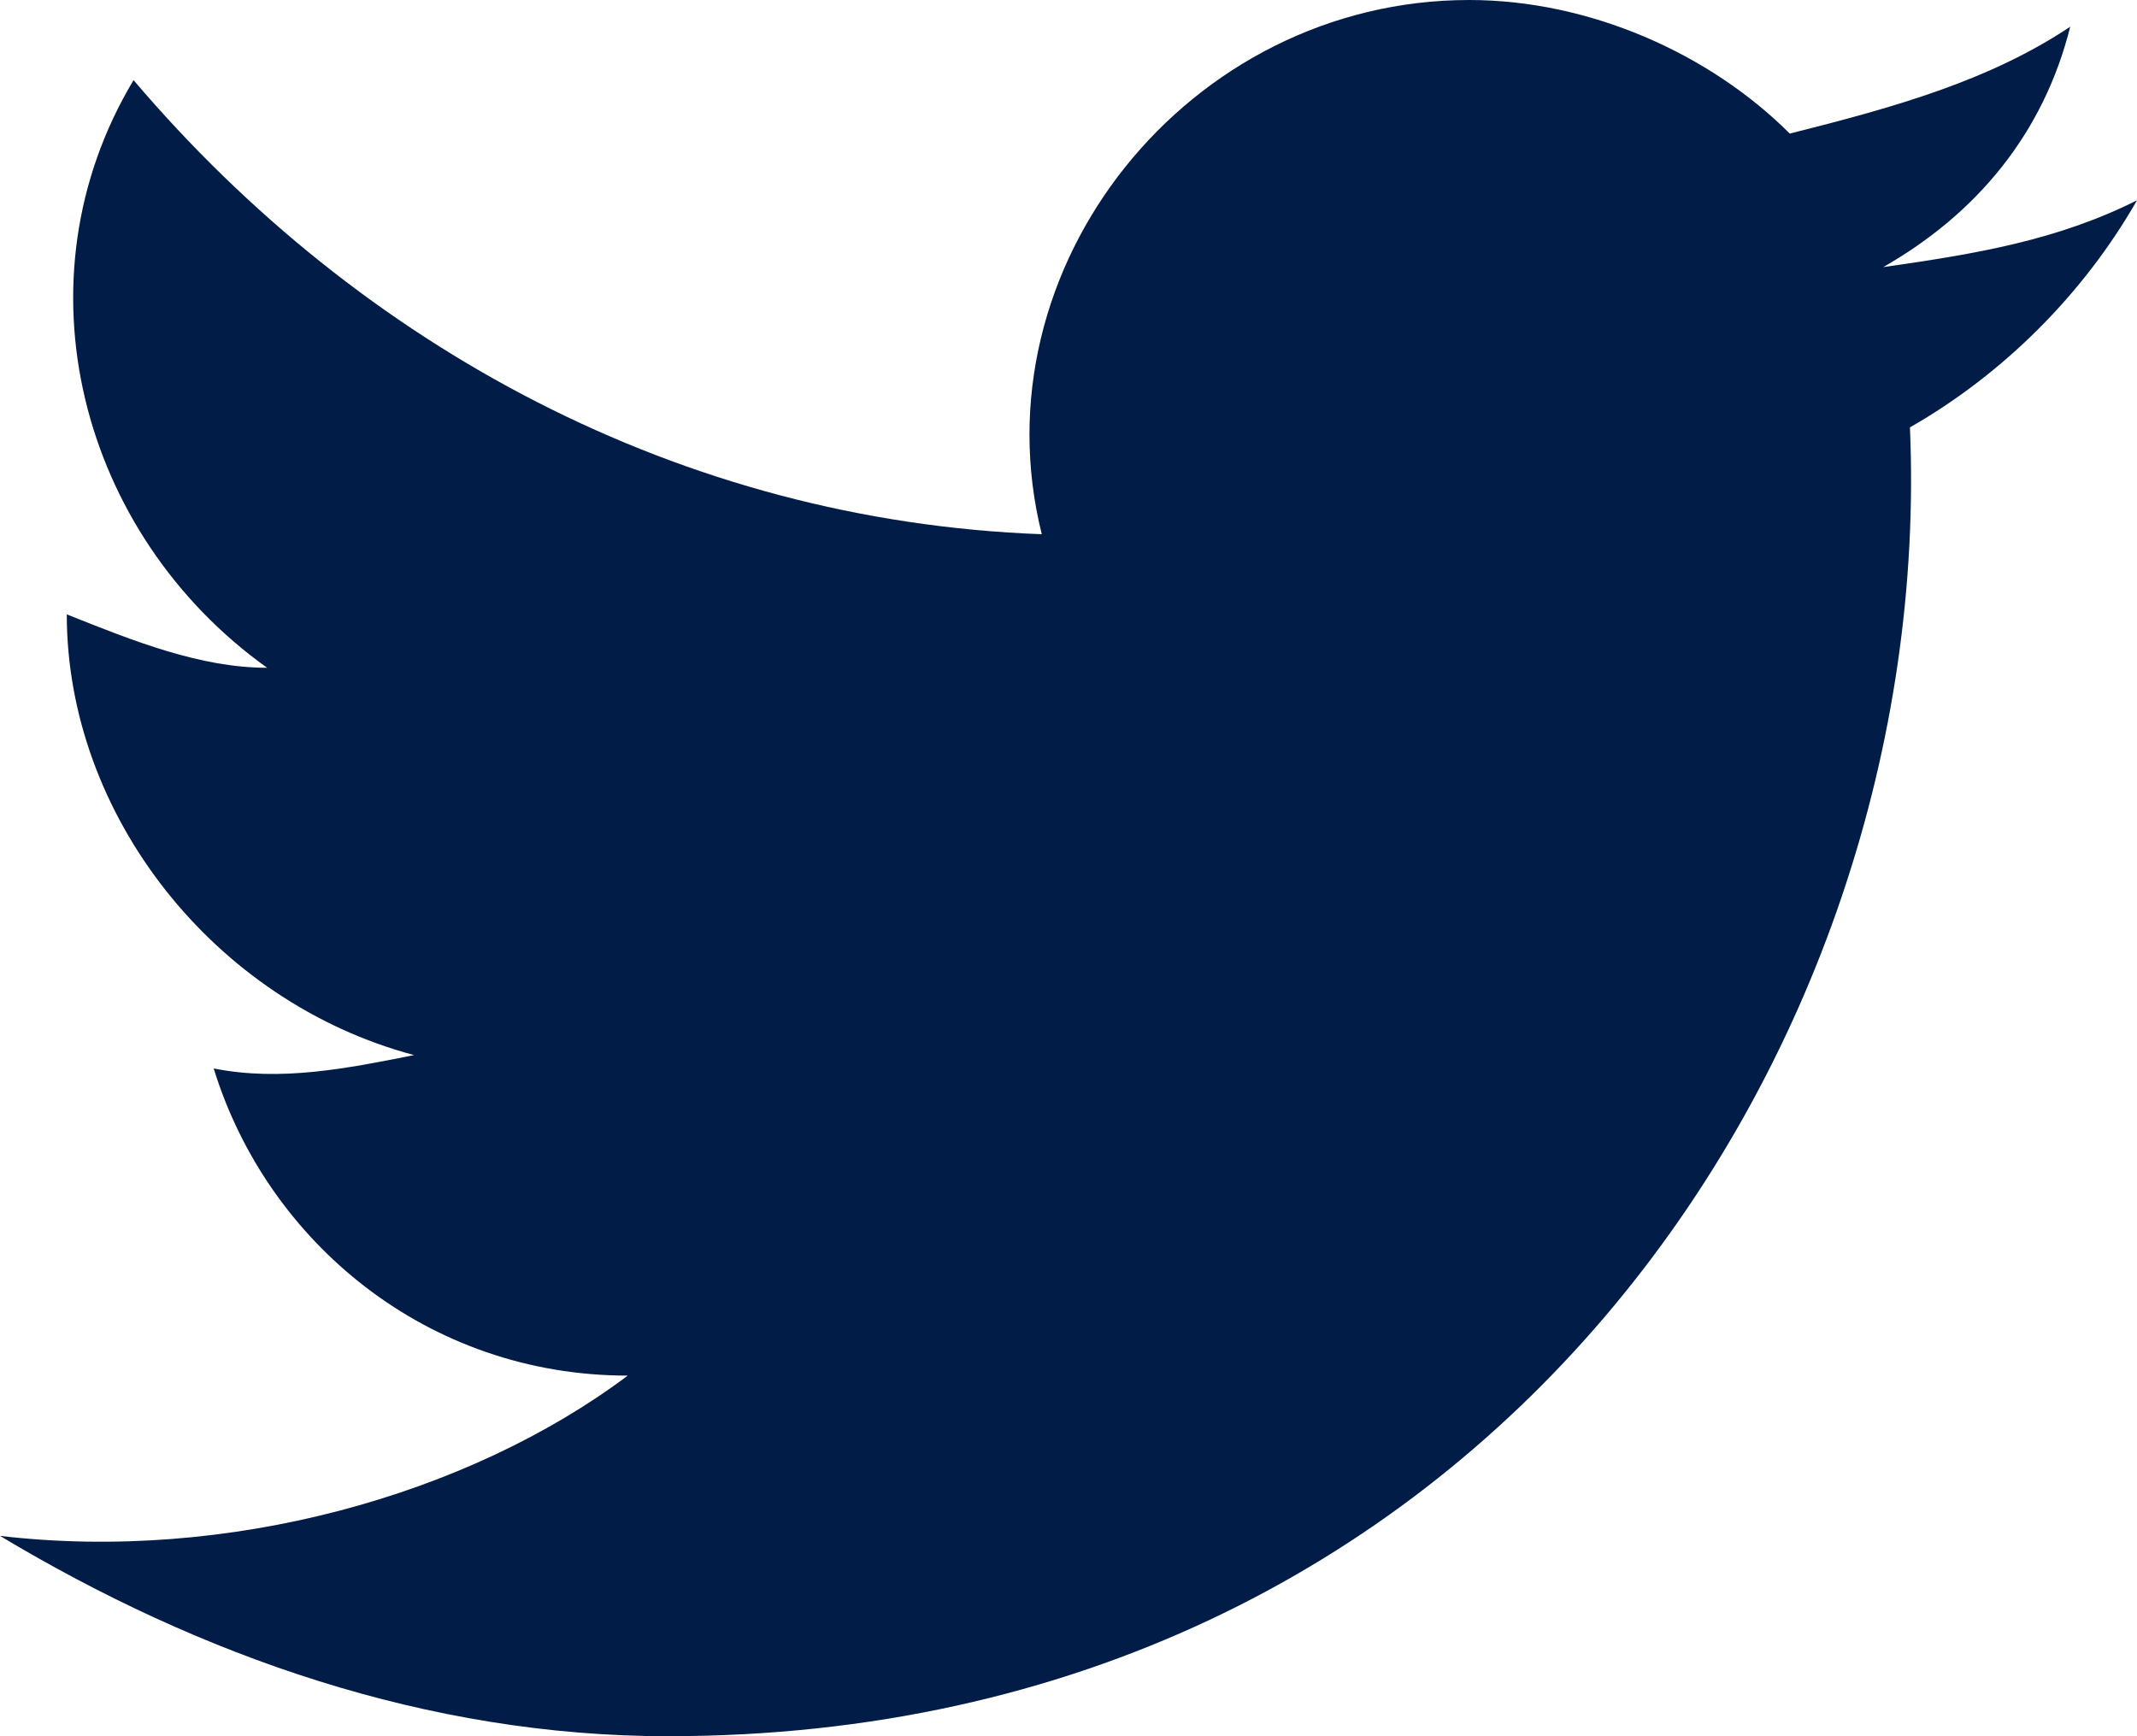 <?xml version="1.0" encoding="UTF-8"?>
<svg xmlns="http://www.w3.org/2000/svg" width="16" height="13" viewBox="0 0 16 13" fill="none">
  <path d="M16 1.5C15.4 1.8 14.8 1.9 14.1 2C14.8 1.6 15.3 1 15.5 0.2C14.9 0.6 14.2 0.8 13.4 1C12.8 0.4 11.9 0 11 0C8.9 0 7.3 2 7.8 4C5.1 3.9 2.7 2.6 1 0.6C0.1 2.1 0.6 4 2 5C1.5 5 1 4.8 0.5 4.6C0.5 6.1 1.6 7.5 3.1 7.9C2.6 8 2.1 8.1 1.6 8C2 9.3 3.2 10.3 4.7 10.3C3.5 11.2 1.7 11.7 0 11.5C1.5 12.4 3.2 13 5 13C11.1 13 14.5 7.9 14.3 3.2C15 2.8 15.6 2.2 16 1.5Z" fill="#011D47"></path>
</svg>
